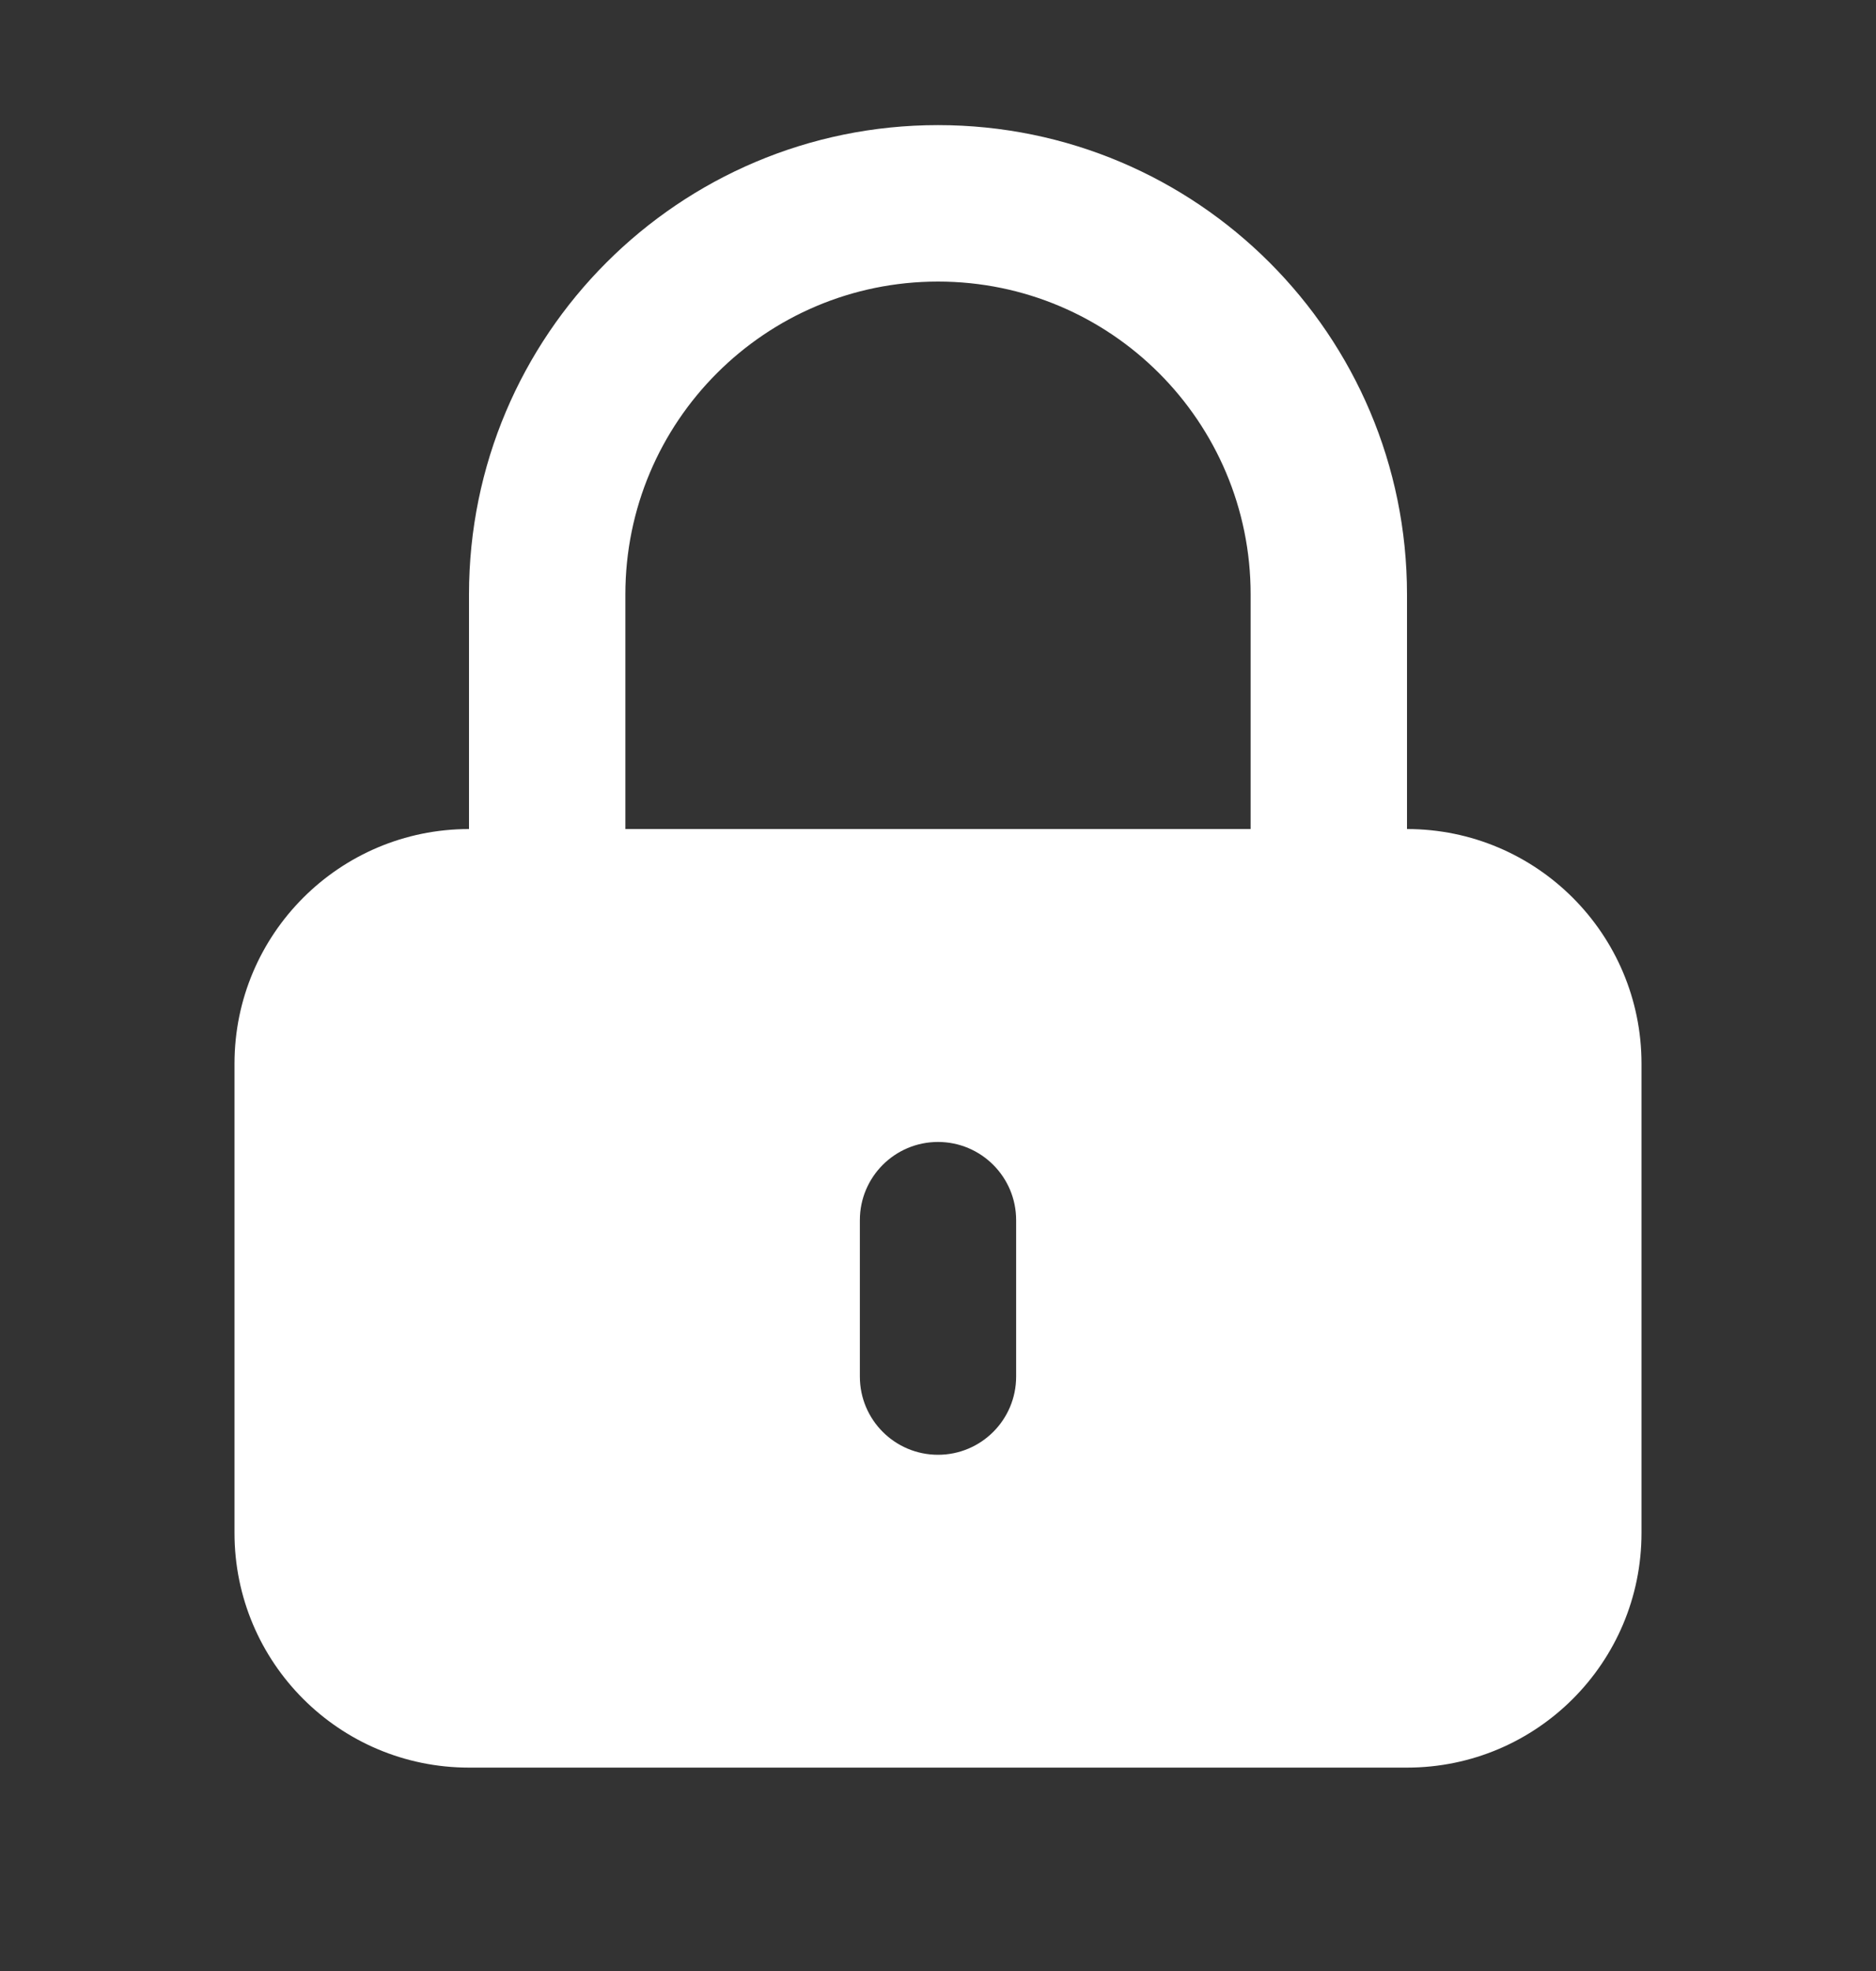 <svg width="20" height="21" viewBox="0 0 20 21" fill="none" xmlns="http://www.w3.org/2000/svg">
<rect x="0" y="0" width="20" height="21" fill="#333333" stroke="none"/>
<path fill-rule="evenodd" clip-rule="evenodd" d="M5 8.833V6.333C5 3.572 7.239 1.333 10 1.333C12.761 1.333 15 3.572 15 6.333V8.833C16.381 8.833 17.5 9.953 17.5 11.333V16.333C17.5 17.714 16.381 18.833 15 18.833H5C3.619 18.833 2.5 17.714 2.5 16.333V11.333C2.5 9.953 3.619 8.833 5 8.833ZM6.667 6.333C6.667 4.492 8.159 3 10 3C11.841 3 13.333 4.492 13.333 6.333V8.833H6.667V6.333ZM10 12.167C10.46 12.167 10.833 12.54 10.833 13V14.667C10.833 15.127 10.46 15.5 10 15.5C9.54 15.5 9.167 15.127 9.167 14.667V13C9.167 12.54 9.54 12.167 10 12.167Z" fill="white"/>
</svg>

